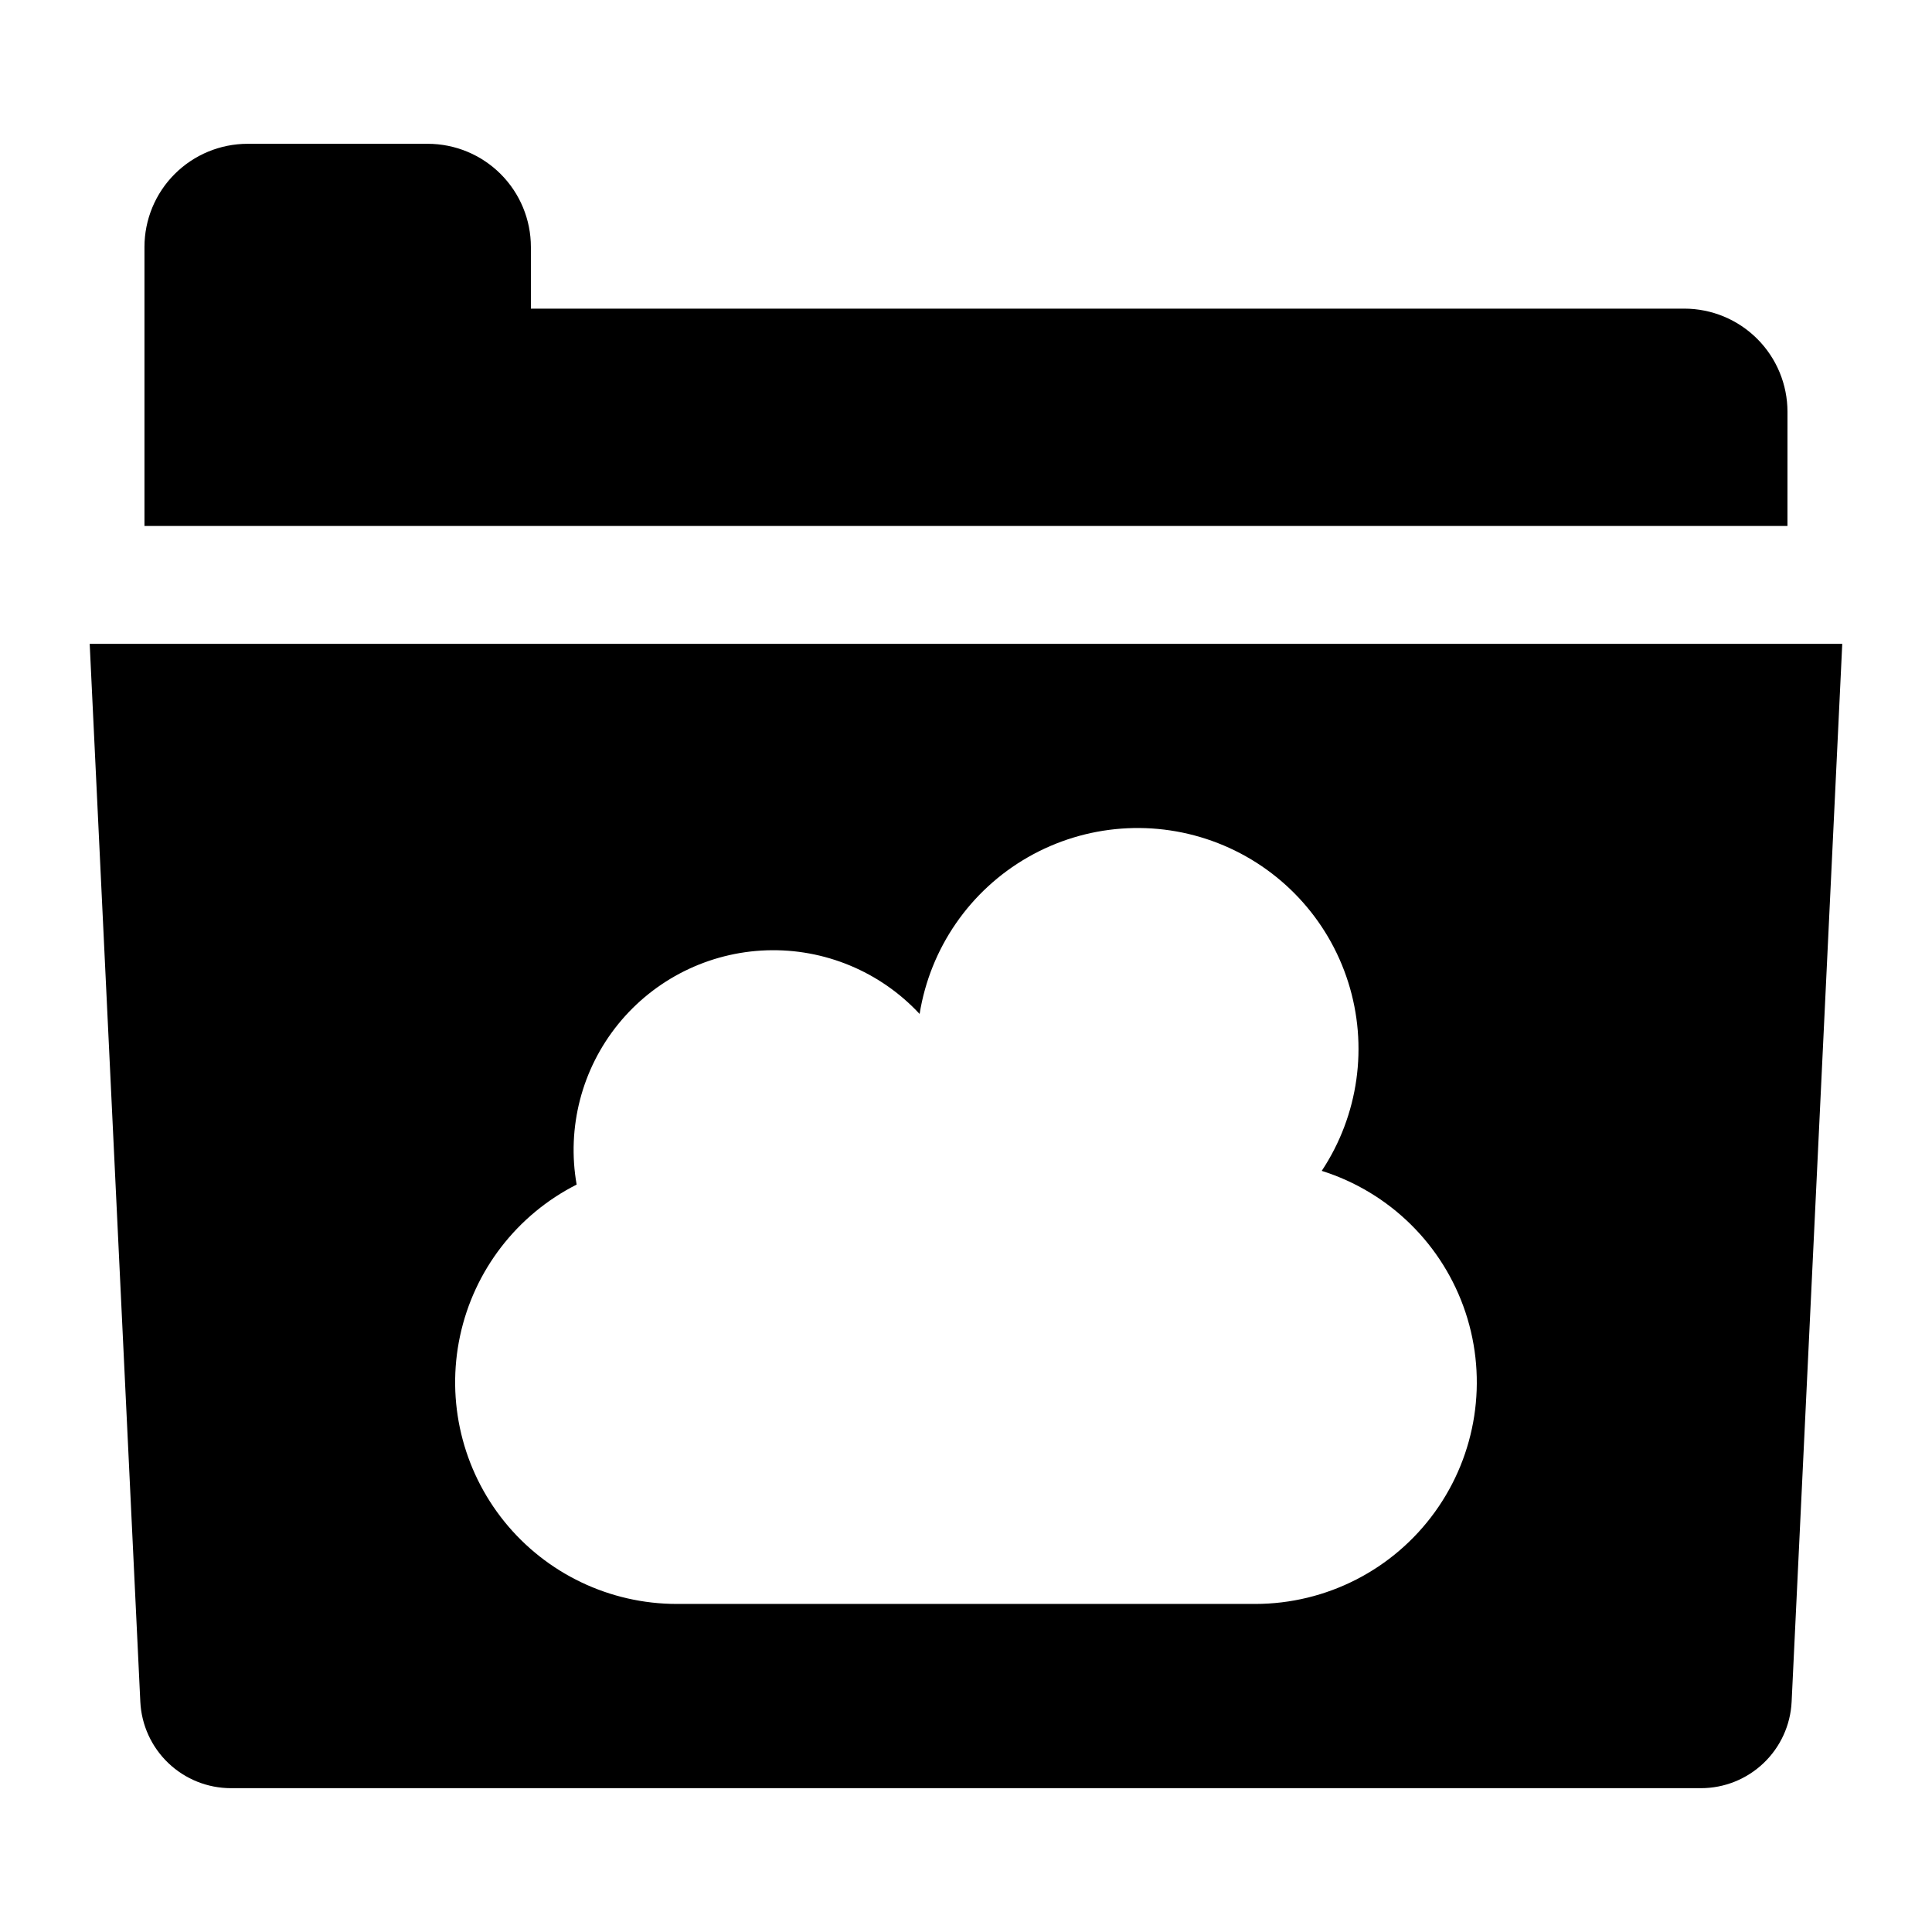 <?xml version="1.0" encoding="UTF-8"?>
<!-- Uploaded to: ICON Repo, www.svgrepo.com, Generator: ICON Repo Mixer Tools -->
<svg fill="#000000" width="800px" height="800px" version="1.1" viewBox="144 144 512 512" xmlns="http://www.w3.org/2000/svg">
 <g>
  <path d="m617.7 253.14c0-7.254-2.883-14.207-8.012-19.336-5.129-5.129-12.082-8.012-19.336-8.012h-305.66v-16.336c0-7.254-2.883-14.211-8.012-19.336-5.129-5.129-12.082-8.012-19.336-8.012h-47.711c-7.254 0-14.211 2.883-19.34 8.012-5.129 5.125-8.008 12.082-8.008 19.336v73.93h435.41z"/>
  <path d="m167.77 314.62 13.418 280.38c0.301 6.168 2.965 11.984 7.434 16.242 4.469 4.262 10.406 6.641 16.582 6.644h389.58c6.176-0.004 12.113-2.383 16.582-6.644 4.473-4.258 7.133-10.074 7.434-16.242l13.418-280.38zm308.87 254.44h-153.29c-17.738 0-34.523-8.016-45.676-21.809-11.148-13.797-15.469-31.891-11.754-49.234 3.715-17.34 15.07-32.078 30.895-40.09-2.66-15.102 1.359-30.609 11.012-42.52 9.656-11.906 24.004-19.043 39.324-19.562 15.324-0.516 30.117 5.637 40.555 16.863 2.797-17.473 13.348-32.746 28.707-41.539 15.355-8.793 33.867-10.168 50.352-3.734 16.488 6.434 29.18 19.98 34.52 36.852 5.344 16.871 2.766 35.25-7.012 50.004 17.996 5.664 32.172 19.629 38.109 37.535s2.918 37.574-8.125 52.871c-11.039 15.297-28.754 24.359-47.621 24.363z"/>
 </g>
</svg>